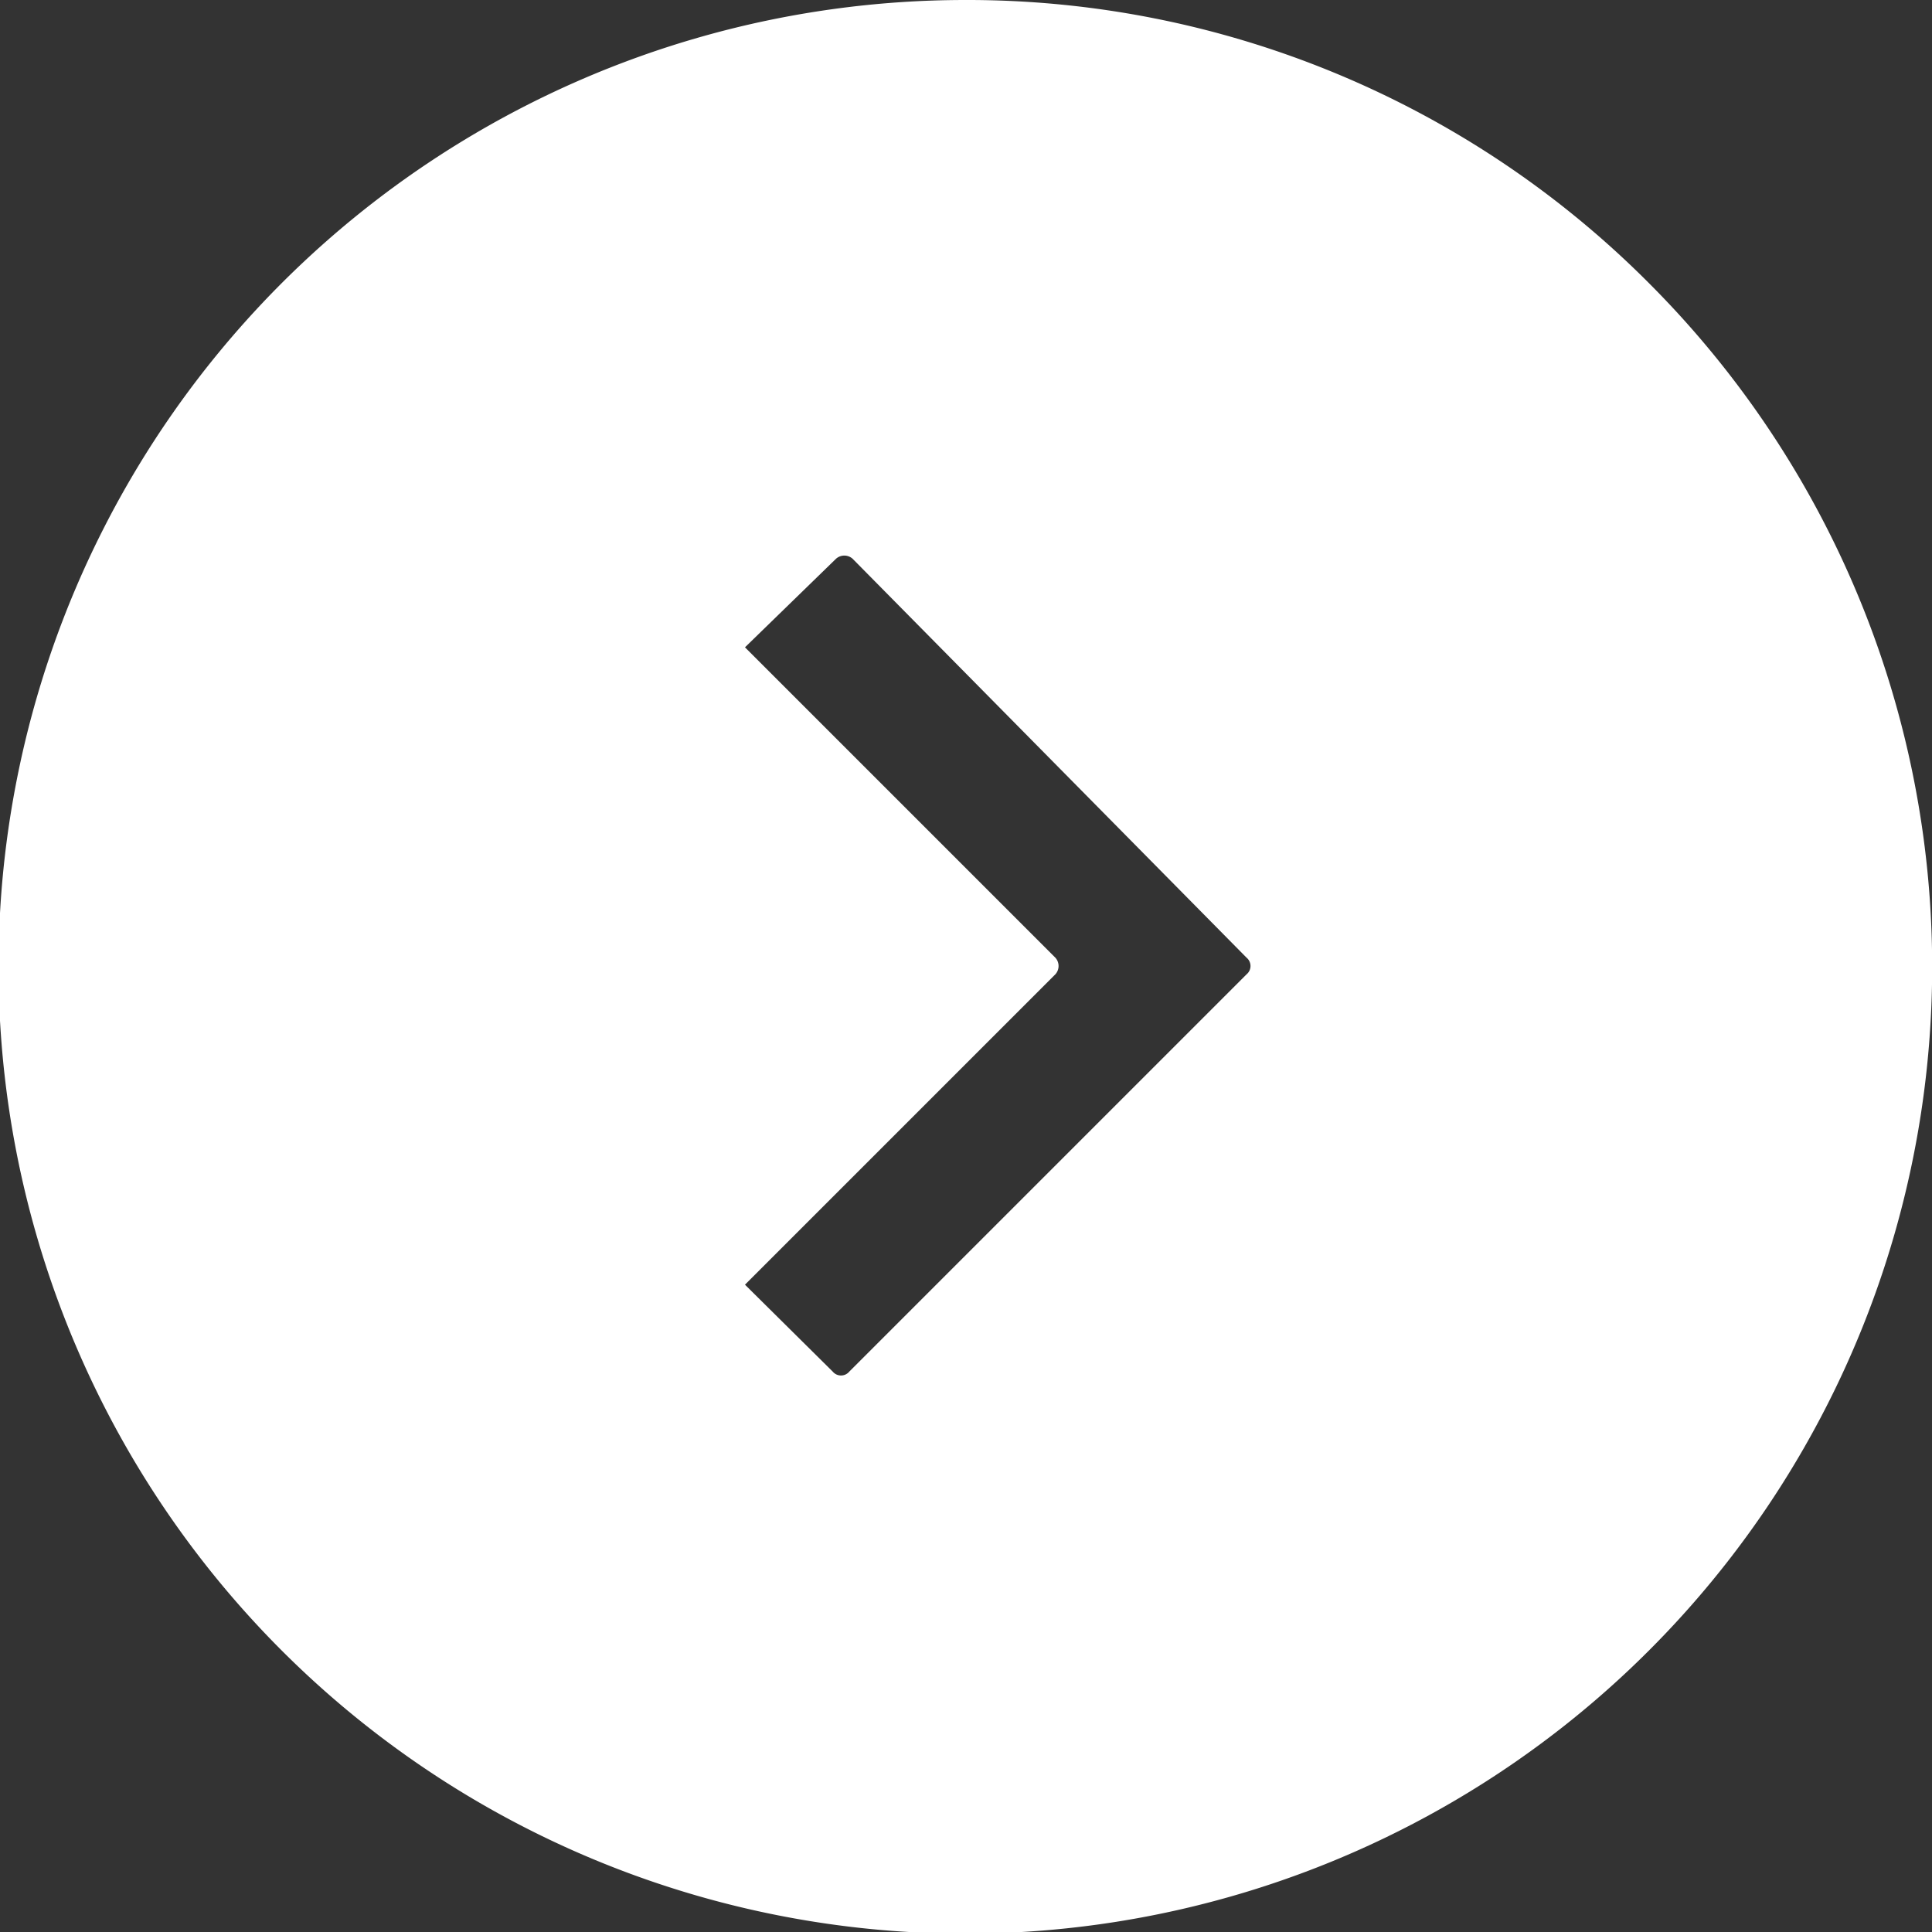 <svg xmlns="http://www.w3.org/2000/svg" viewBox="0 0 23.34 23.34"><rect x="0" y="0" width="23.34" height="23.34" fill="#333333" stroke="none"/><defs><style>.cls-1{fill:#fff;fill-rule:evenodd;}</style></defs><g id="Camada_2" data-name="Camada 2"><g id="Camada_1-2" data-name="Camada 1"><path class="cls-1" d="M11.66,0a11.68,11.68,0,1,0,8.26,3.42A11.62,11.62,0,0,0,11.66,0ZM10.3,6.75a.15.15,0,0,0-.2,0L9,7.82l3.75,3.75a.15.15,0,0,1,0,.2L9,15.52l1.06,1.05a.13.13,0,0,0,.2,0l4.8-4.8a.13.13,0,0,0,0-.2L10.3,6.75Z"/></g></g></svg>